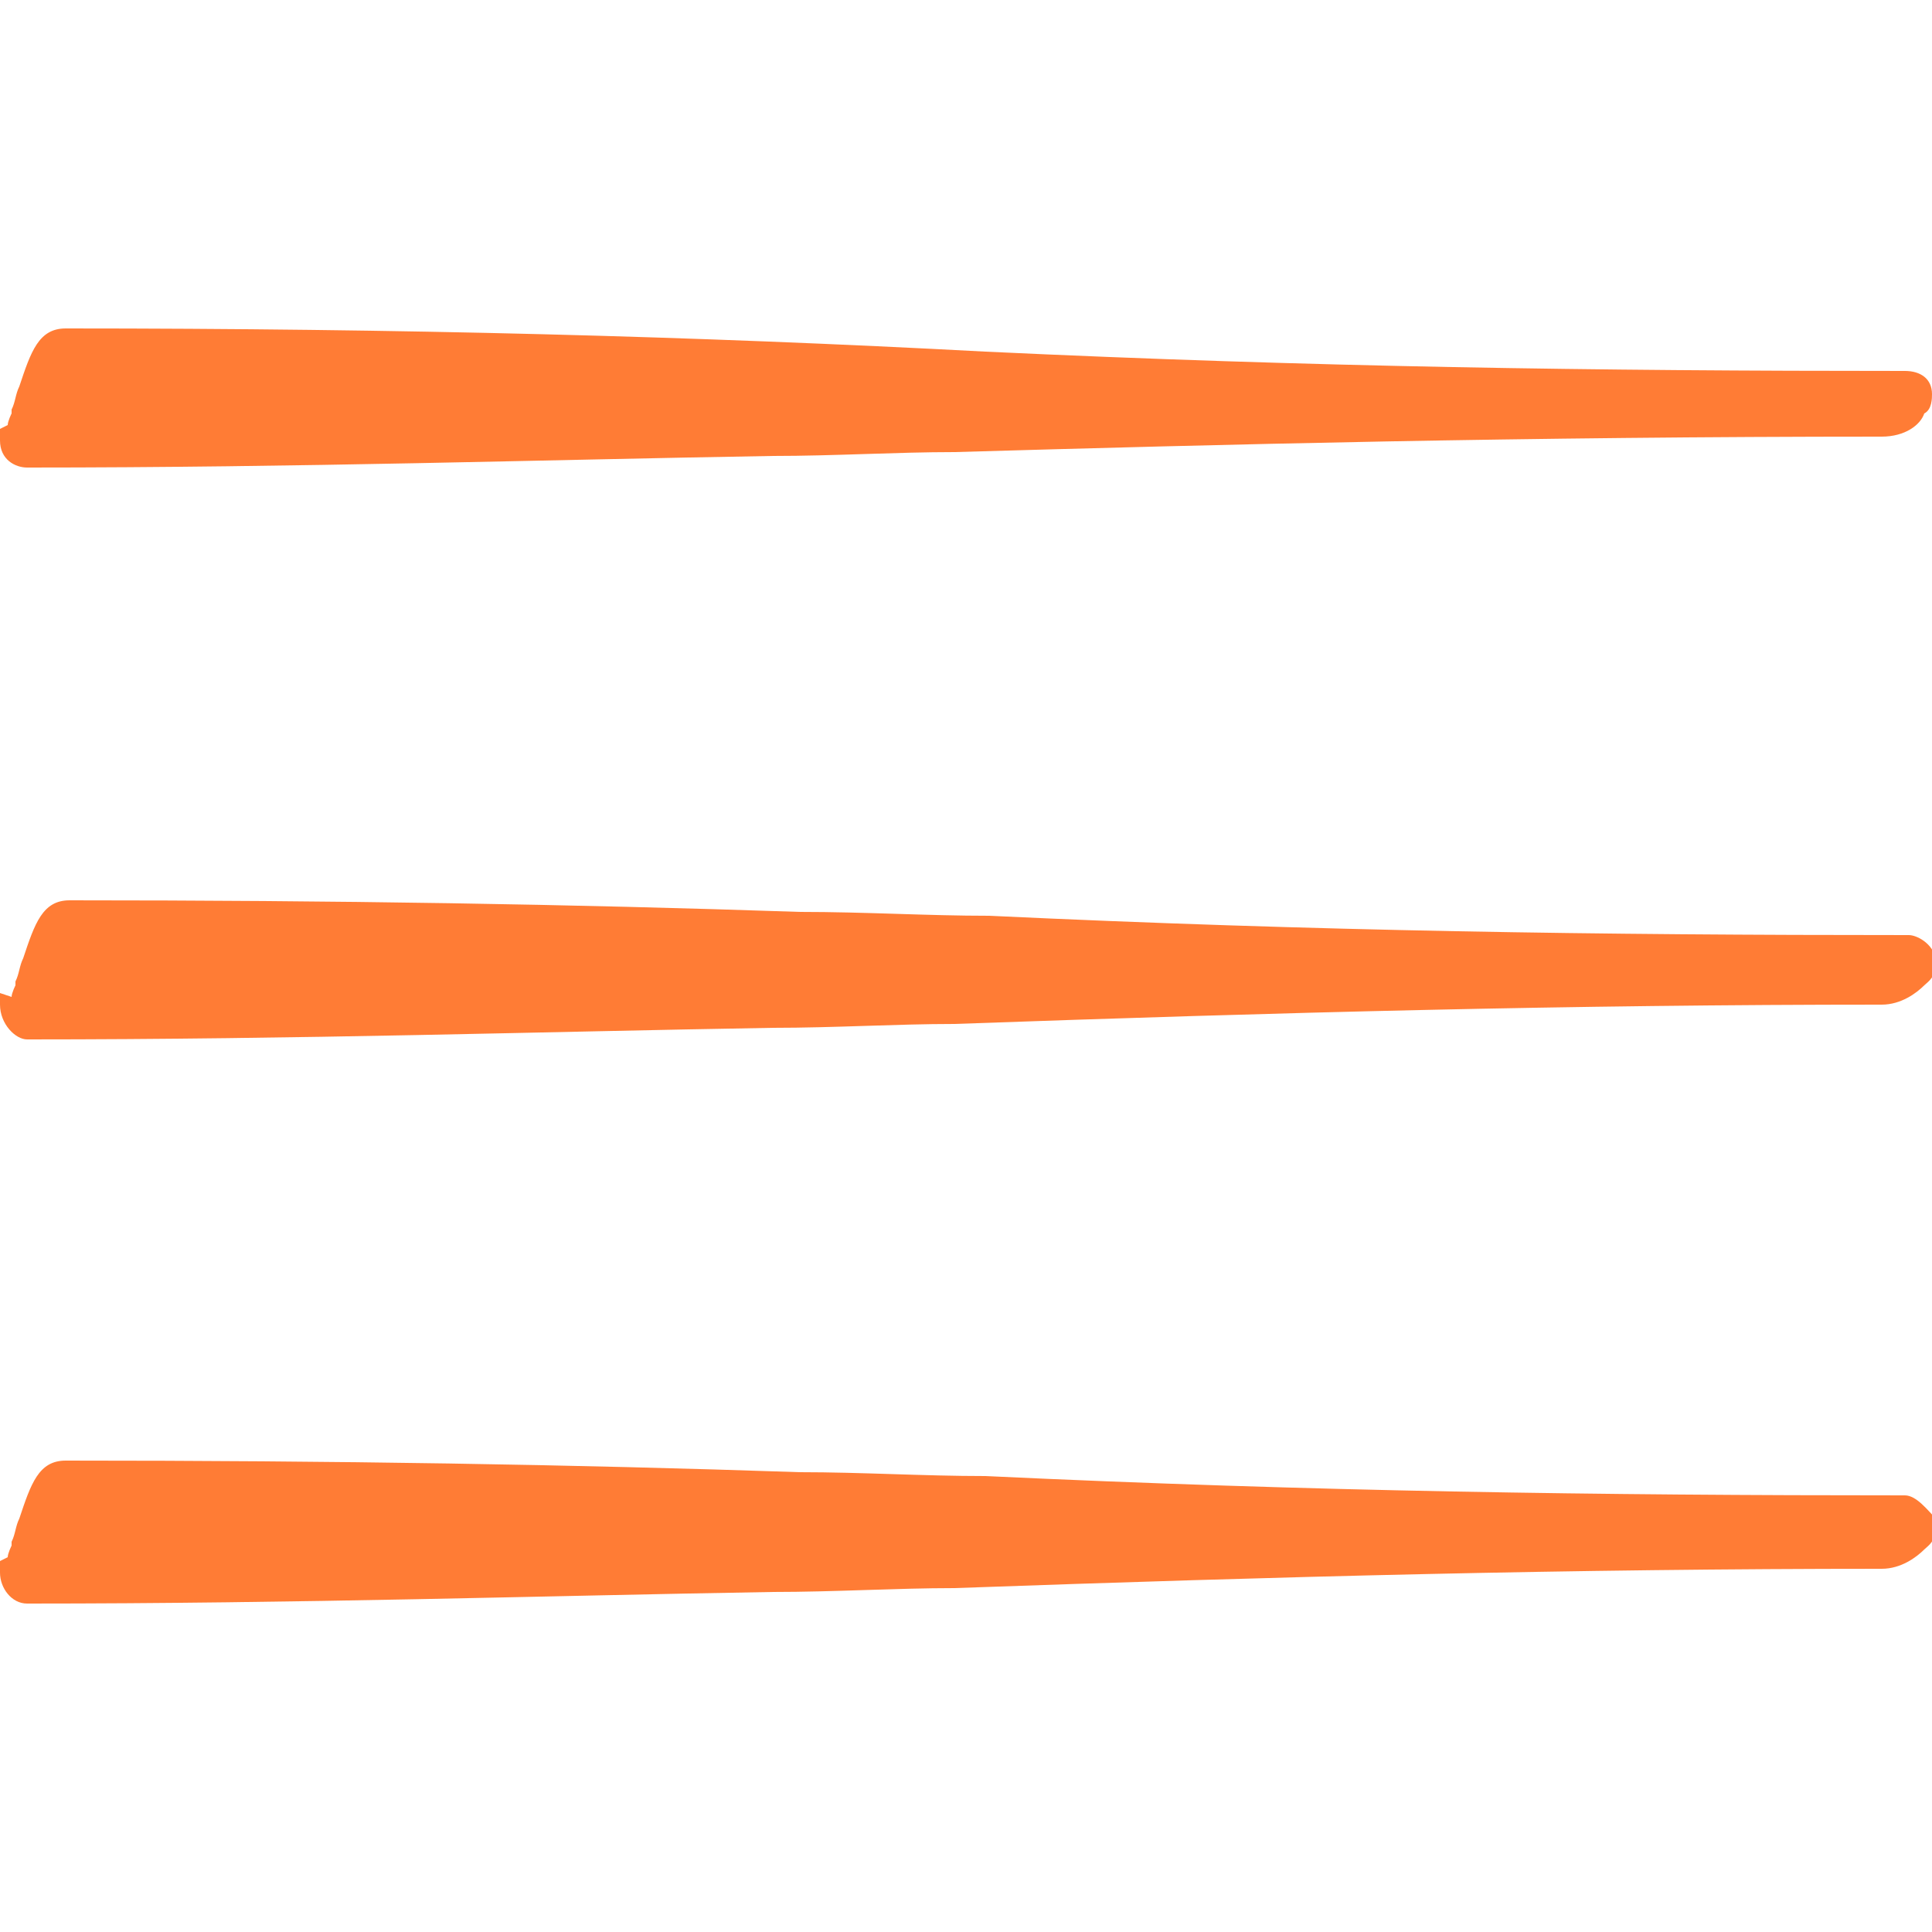 <?xml version="1.0" encoding="utf-8"?>
<!-- Generator: Adobe Illustrator 24.1.2, SVG Export Plug-In . SVG Version: 6.00 Build 0)  -->
<svg version="1.1" id="Шар_1" xmlns="http://www.w3.org/2000/svg" xmlns:xlink="http://www.w3.org/1999/xlink" x="0px" y="0px"
	 viewBox="0 0 50 50" style="enable-background:new 0 0 50 50;" xml:space="preserve">
<style type="text/css">
	.menu_svg_icon{fill:#ff7c35;}
</style>
<g>
	<path class="menu_svg_icon" d="M49.3,38.7c-7.9,0-15.3-0.1-23.8-0.5c-1.6,0-3.2-0.1-4.8-0.1c-5.9-0.2-12-0.3-19-0.3c-0.7,0-0.9,0.6-1.2,1.5
		c-0.1,0.2-0.1,0.4-0.2,0.6l0,0.1c0,0-0.1,0.2-0.1,0.3L0,40.4v0.3c0,0.4,0.3,0.8,0.7,0.8c7.1,0,13.3-0.2,19.3-0.3
		c1.6,0,3.2-0.1,4.7-0.1c8.4-0.3,16-0.5,24-0.5c0.5,0,0.9-0.3,1.1-0.5c0.1-0.1,0.3-0.2,0.3-0.6l0-0.2C49.9,39.1,49.6,38.7,49.3,38.7
		z"/>
	<path class="menu_svg_icon" d="M0.7,26.9c7.1,0,13.3-0.2,19.3-0.3c1.6,0,3.2-0.1,4.7-0.1c8.4-0.3,16-0.5,24-0.5c0.5,0,0.9-0.3,1.1-0.5
		c0.1-0.1,0.3-0.2,0.3-0.6l0-0.1c-0.1-0.4-0.5-0.6-0.7-0.6c-8,0-15.3-0.1-23.8-0.5c-1.6,0-3.2-0.1-4.9-0.1c-5.9-0.2-12-0.3-18.9-0.3
		c-0.7,0-0.9,0.6-1.2,1.5c-0.1,0.2-0.1,0.4-0.2,0.6l0,0.1c0,0-0.1,0.2-0.1,0.3L0,25.7V26C0,26.5,0.4,26.9,0.7,26.9z"/>
	<path class="menu_svg_icon" d="M0.7,12.1c7.1,0,13.3-0.2,19.3-0.3c1.6,0,3.2-0.1,4.7-0.1c6.9-0.2,14.8-0.4,24-0.4c0.6,0,1-0.3,1.1-0.6
		c0.2-0.1,0.2-0.4,0.2-0.5c0-0.4-0.3-0.6-0.7-0.6c-8,0-15.3-0.1-23.8-0.5C18,8.7,10.4,8.5,1.7,8.5C1,8.5,0.8,9.1,0.5,10
		c-0.1,0.2-0.1,0.4-0.2,0.6l0,0.1c0,0-0.1,0.2-0.1,0.3L0,11.1v0.3C0,11.9,0.4,12.1,0.7,12.1z"/>
</g>
</svg>

